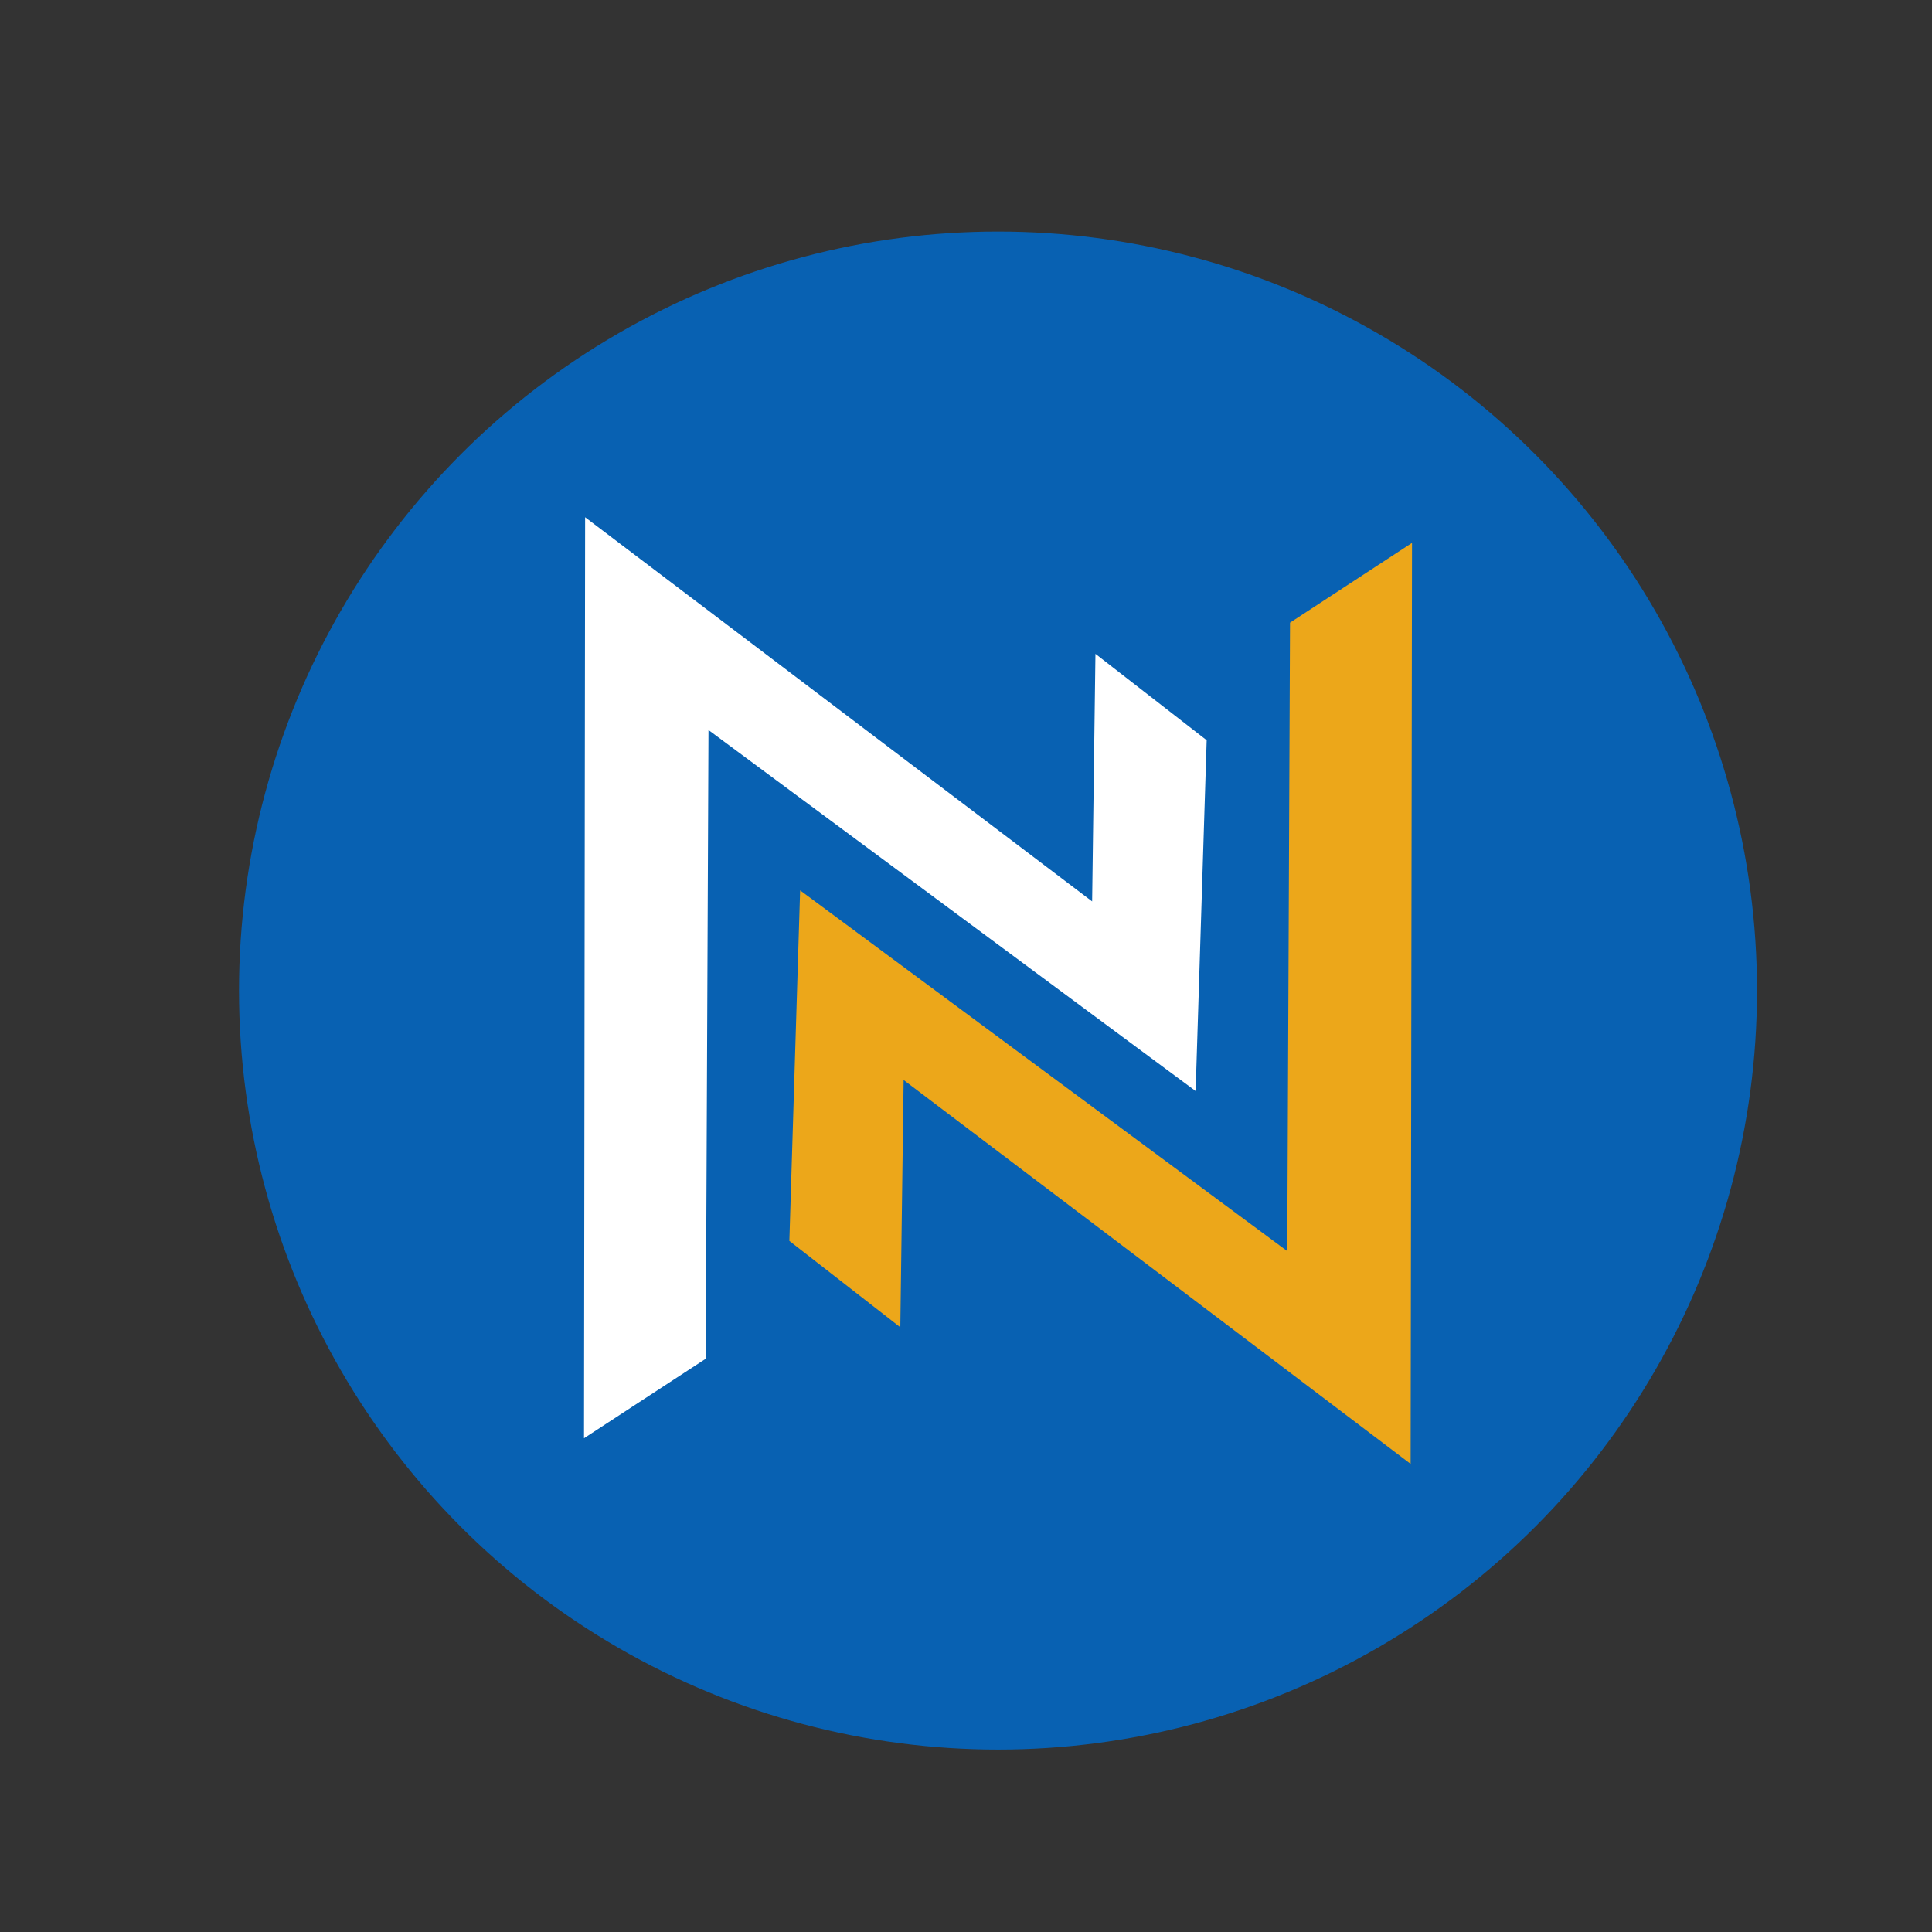 <svg id="圖層_1" data-name="圖層 1" xmlns="http://www.w3.org/2000/svg" xmlns:xlink="http://www.w3.org/1999/xlink" viewBox="0 0 70 70"><rect x="0" y="0" width="70" height="70" fill="#333333" stroke="none"/><defs><style>.cls-1{fill:none;clip-rule:evenodd;}.cls-2{clip-path:url(#clip-path);}.cls-3{fill:#0861b2;}.cls-4{fill:#eca71a;}.cls-5{fill:#fff;}</style><clipPath id="clip-path"><polygon class="cls-1" points="44.08 -103.64 36 -95.75 27.92 -103.63 21 -96.88 29.08 -89 21 -81.12 27.92 -74.37 36 -82.25 44.08 -74.37 51 -81.12 42.92 -89 51 -96.88 44.08 -103.64"/></clipPath></defs><title>open_bt </title><circle class="cls-3" cx="36.16" cy="35.89" r="27.5"/><polygon class="cls-4" points="28.99 32.26 46.64 45.33 46.74 22.56 51.16 19.67 51.11 53.04 32.74 39.13 32.62 48.09 28.6 44.96 28.99 32.26"/><polygon class="cls-5" points="43.32 39.53 25.67 26.45 25.57 49.23 21.16 52.11 21.2 18.74 39.57 32.66 39.69 23.69 43.72 26.82 43.32 39.53"/></svg>